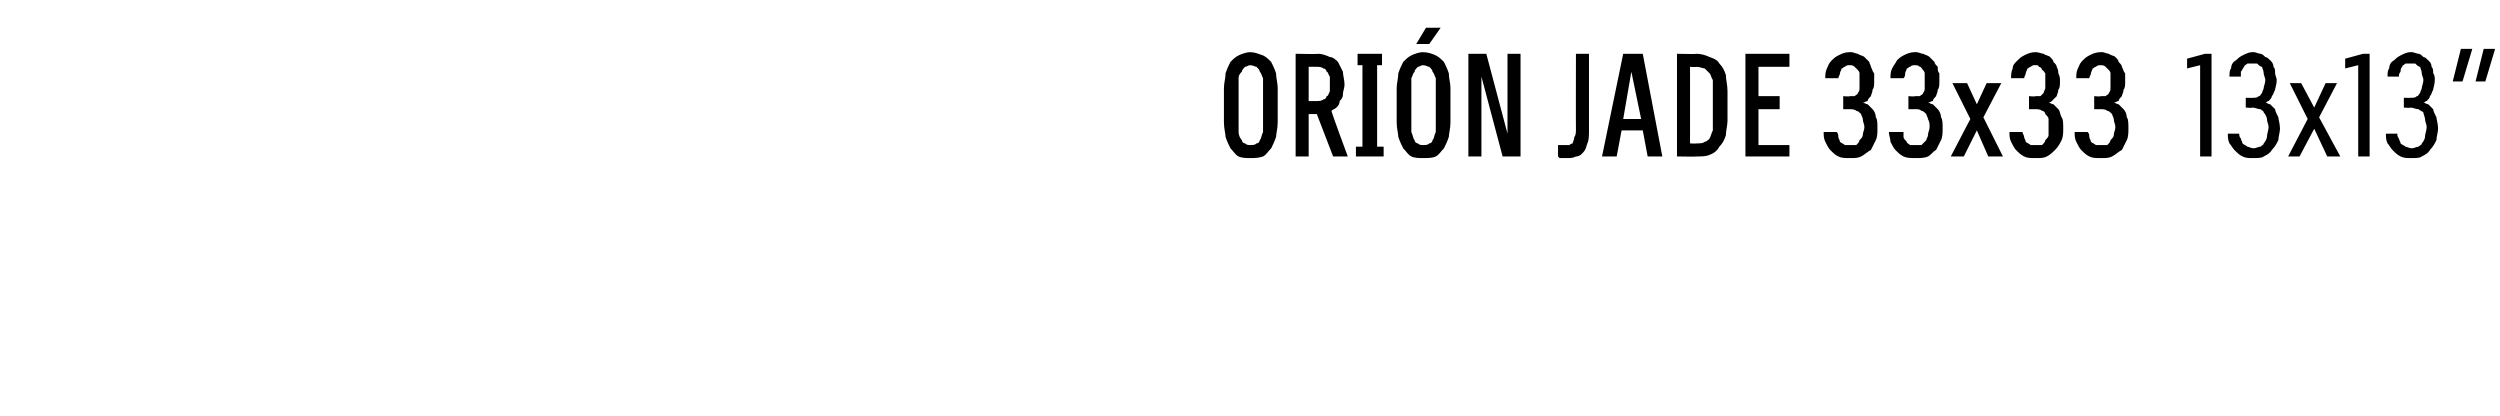<?xml version="1.0" standalone="no"?>
<!DOCTYPE svg PUBLIC "-//W3C//DTD SVG 1.1//EN" "http://www.w3.org/Graphics/SVG/1.1/DTD/svg11.dtd">
<svg xmlns="http://www.w3.org/2000/svg" version="1.1" width="153.4px" height="25.5px" viewBox="0 -3 153.4 25.5" style="top:-3px">
  <desc>Ori n Jade 33x33 13x13”</desc>
  <defs/>
  <g id="Polygon600108">
    <path d="M 76.7 6.7 C 77 6.7 77.2 6.7 77.5 6.6 C 77.7 6.5 77.8 6.3 78 6.1 C 78.1 5.9 78.2 5.7 78.3 5.4 C 78.3 5.2 78.4 4.9 78.4 4.5 C 78.4 4.5 78.4 2.4 78.4 2.4 C 78.4 2.1 78.3 1.8 78.3 1.5 C 78.2 1.2 78.1 1 78 0.8 C 77.8 0.6 77.7 0.5 77.5 0.4 C 77.2 0.3 77 0.2 76.7 0.2 C 76.5 0.2 76.2 0.3 76 0.4 C 75.8 0.5 75.7 0.6 75.5 0.8 C 75.4 1 75.3 1.2 75.2 1.5 C 75.2 1.8 75.1 2.1 75.1 2.4 C 75.1 2.4 75.1 4.5 75.1 4.5 C 75.1 4.9 75.2 5.2 75.2 5.4 C 75.3 5.7 75.4 5.9 75.5 6.1 C 75.7 6.3 75.8 6.5 76 6.6 C 76.2 6.7 76.5 6.7 76.7 6.7 Z M 76.7 5.9 C 76.6 5.9 76.5 5.9 76.4 5.8 C 76.3 5.8 76.2 5.7 76.2 5.6 C 76.1 5.5 76 5.3 76 5.1 C 76 5 76 4.8 76 4.5 C 76 4.5 76 2.4 76 2.4 C 76 2.2 76 2 76 1.8 C 76 1.6 76.1 1.5 76.2 1.4 C 76.2 1.3 76.3 1.2 76.4 1.1 C 76.5 1.1 76.6 1 76.7 1 C 76.9 1 77 1.1 77.1 1.1 C 77.2 1.2 77.3 1.3 77.3 1.4 C 77.4 1.5 77.4 1.6 77.5 1.8 C 77.5 2 77.5 2.2 77.5 2.4 C 77.5 2.4 77.5 4.5 77.5 4.5 C 77.5 4.8 77.5 5 77.5 5.1 C 77.4 5.3 77.4 5.5 77.3 5.6 C 77.3 5.7 77.2 5.8 77.1 5.8 C 77 5.9 76.9 5.9 76.7 5.9 Z M 79.5 6.6 L 80.3 6.6 L 80.3 4 L 80.8 4 L 81.8 6.6 L 82.7 6.6 C 82.7 6.6 81.66 3.8 81.7 3.8 C 81.8 3.7 81.9 3.7 82 3.6 C 82.1 3.5 82.2 3.4 82.2 3.2 C 82.3 3.1 82.4 3 82.4 2.8 C 82.4 2.6 82.5 2.4 82.5 2.2 C 82.5 1.9 82.4 1.6 82.4 1.4 C 82.3 1.2 82.2 1 82.1 0.8 C 82 0.7 81.8 0.5 81.6 0.5 C 81.4 0.4 81.1 0.3 80.9 0.3 C 80.86 0.33 79.5 0.3 79.5 0.3 L 79.5 6.6 Z M 80.3 3.2 L 80.3 1.1 C 80.3 1.1 80.76 1.09 80.8 1.1 C 80.9 1.1 81.1 1.1 81.2 1.2 C 81.3 1.2 81.4 1.3 81.4 1.4 C 81.5 1.4 81.5 1.6 81.6 1.7 C 81.6 1.8 81.6 2 81.6 2.2 C 81.6 2.3 81.6 2.5 81.6 2.6 C 81.5 2.8 81.5 2.9 81.4 2.9 C 81.4 3 81.3 3.1 81.2 3.1 C 81.1 3.2 80.9 3.2 80.8 3.2 C 80.76 3.2 80.3 3.2 80.3 3.2 Z M 83.2 6.6 L 84.9 6.6 L 84.9 6 L 84.5 6 L 84.5 1 L 84.8 1 L 84.8 0.3 L 83.3 0.3 L 83.3 1 L 83.6 1 L 83.6 6 L 83.2 6 L 83.2 6.6 Z M 87.3 6.7 C 87.6 6.7 87.9 6.7 88.1 6.6 C 88.3 6.5 88.4 6.3 88.6 6.1 C 88.7 5.9 88.8 5.7 88.9 5.4 C 88.9 5.2 89 4.9 89 4.5 C 89 4.5 89 2.4 89 2.4 C 89 2.1 88.9 1.8 88.9 1.5 C 88.8 1.2 88.7 1 88.6 0.8 C 88.4 0.6 88.3 0.5 88.1 0.4 C 87.9 0.3 87.6 0.2 87.3 0.2 C 87.1 0.2 86.8 0.3 86.6 0.4 C 86.4 0.5 86.3 0.6 86.1 0.8 C 86 1 85.9 1.2 85.8 1.5 C 85.8 1.8 85.7 2.1 85.7 2.4 C 85.7 2.4 85.7 4.5 85.7 4.5 C 85.7 4.9 85.8 5.2 85.8 5.4 C 85.9 5.7 86 5.9 86.1 6.1 C 86.3 6.3 86.4 6.5 86.6 6.6 C 86.8 6.7 87.1 6.7 87.3 6.7 Z M 87.3 5.9 C 87.2 5.9 87.1 5.9 87 5.8 C 86.9 5.8 86.8 5.7 86.8 5.6 C 86.7 5.5 86.7 5.3 86.6 5.1 C 86.6 5 86.6 4.8 86.6 4.5 C 86.6 4.5 86.6 2.4 86.6 2.4 C 86.6 2.2 86.6 2 86.6 1.8 C 86.7 1.6 86.7 1.5 86.8 1.4 C 86.8 1.3 86.9 1.2 87 1.1 C 87.1 1.1 87.2 1 87.3 1 C 87.5 1 87.6 1.1 87.7 1.1 C 87.8 1.2 87.9 1.3 87.9 1.4 C 88 1.5 88 1.6 88.1 1.8 C 88.1 2 88.1 2.2 88.1 2.4 C 88.1 2.4 88.1 4.5 88.1 4.5 C 88.1 4.8 88.1 5 88.1 5.1 C 88 5.3 88 5.5 87.9 5.6 C 87.9 5.7 87.8 5.8 87.7 5.8 C 87.6 5.9 87.5 5.9 87.3 5.9 Z M 86.9 -0.3 L 87.7 -0.3 L 88.4 -1.3 L 87.5 -1.3 L 86.9 -0.3 Z M 90.1 6.6 L 90.9 6.6 L 90.9 1.7 L 92.2 6.6 L 93.3 6.6 L 93.3 0.3 L 92.5 0.3 L 92.5 5.2 L 91.2 0.3 L 90.1 0.3 L 90.1 6.6 Z M 96.1 6.7 C 96.4 6.7 96.5 6.7 96.7 6.6 C 96.9 6.6 97 6.5 97.1 6.4 C 97.3 6.2 97.3 6.1 97.4 5.8 C 97.5 5.6 97.5 5.3 97.5 5 C 97.5 5.01 97.5 0.3 97.5 0.3 L 96.7 0.3 C 96.7 0.3 96.69 4.92 96.7 4.9 C 96.7 5.1 96.7 5.3 96.6 5.4 C 96.6 5.6 96.5 5.7 96.5 5.8 C 96.4 5.8 96.3 5.9 96.3 5.9 C 96.2 5.9 96.1 5.9 96 5.9 C 96 5.9 95.9 5.9 95.9 5.9 C 95.9 5.9 95.8 5.9 95.8 5.9 C 95.8 5.9 95.7 5.9 95.7 5.9 C 95.7 5.9 95.6 5.9 95.6 5.9 C 95.6 5.9 95.6 6.6 95.6 6.6 C 95.7 6.7 95.7 6.7 95.7 6.7 C 95.8 6.7 95.8 6.7 95.9 6.7 C 95.9 6.7 96 6.7 96 6.7 C 96 6.7 96.1 6.7 96.1 6.7 Z M 100.8 5 L 101.1 6.6 L 102 6.6 L 100.8 0.3 L 99.6 0.3 L 98.3 6.6 L 99.2 6.6 L 99.5 5 L 100.8 5 Z M 100.7 4.3 L 99.6 4.3 L 100.1 1.4 L 100.7 4.3 Z M 102.9 6.6 C 102.9 6.6 104.13 6.62 104.1 6.6 C 104.4 6.6 104.7 6.6 104.9 6.5 C 105.2 6.4 105.4 6.2 105.5 6 C 105.7 5.8 105.8 5.6 105.9 5.3 C 105.9 5 106 4.7 106 4.4 C 106 4.4 106 2.6 106 2.6 C 106 2.2 105.9 1.9 105.9 1.6 C 105.8 1.3 105.7 1.1 105.5 0.9 C 105.4 0.7 105.2 0.6 104.9 0.5 C 104.7 0.4 104.4 0.3 104.1 0.3 C 104.13 0.33 102.9 0.3 102.9 0.3 L 102.9 6.6 Z M 103.7 5.8 L 103.7 1.1 C 103.7 1.1 104.12 1.13 104.1 1.1 C 104.3 1.1 104.5 1.2 104.6 1.2 C 104.7 1.3 104.8 1.4 104.9 1.5 C 105 1.6 105 1.8 105.1 1.9 C 105.1 2.1 105.1 2.3 105.1 2.5 C 105.1 2.5 105.1 4.4 105.1 4.4 C 105.1 4.6 105.1 4.8 105.1 5 C 105 5.2 105 5.3 104.9 5.5 C 104.8 5.6 104.7 5.7 104.6 5.7 C 104.5 5.8 104.3 5.8 104.1 5.8 C 104.12 5.82 103.7 5.8 103.7 5.8 Z M 107.1 6.6 L 109.8 6.6 L 109.8 5.9 L 107.9 5.9 L 107.9 3.7 L 109.2 3.7 L 109.2 2.9 L 107.9 2.9 L 107.9 1.1 L 109.8 1.1 L 109.8 0.3 L 107.1 0.3 L 107.1 6.6 Z M 113.5 6.7 C 113.5 6.7 113.6 6.7 113.6 6.7 C 113.8 6.7 114 6.7 114.2 6.6 C 114.4 6.5 114.6 6.3 114.8 6.2 C 114.9 6 115 5.8 115.1 5.6 C 115.2 5.4 115.2 5.1 115.2 4.9 C 115.2 4.6 115.2 4.3 115.1 4.2 C 115.1 4 115 3.8 114.9 3.7 C 114.8 3.6 114.7 3.5 114.6 3.4 C 114.5 3.4 114.4 3.3 114.3 3.3 C 114.4 3.3 114.5 3.2 114.6 3.2 C 114.6 3.1 114.7 3 114.8 2.9 C 114.8 2.8 114.9 2.7 114.9 2.5 C 115 2.4 115 2.2 115 2 C 115 1.8 115 1.7 115 1.5 C 114.9 1.4 114.9 1.3 114.8 1.1 C 114.8 1 114.7 0.9 114.7 0.8 C 114.6 0.7 114.5 0.6 114.4 0.5 C 114.3 0.4 114.1 0.4 114 0.3 C 113.9 0.3 113.7 0.2 113.6 0.2 C 113.6 0.2 113.5 0.2 113.5 0.2 C 113.2 0.2 113 0.3 112.8 0.4 C 112.6 0.5 112.5 0.6 112.4 0.7 C 112.2 0.9 112.2 1 112.1 1.2 C 112 1.4 112 1.6 112 1.8 C 112 1.8 112.8 1.8 112.8 1.8 C 112.8 1.7 112.9 1.6 112.9 1.5 C 112.9 1.4 113 1.3 113 1.2 C 113.1 1.2 113.1 1.1 113.2 1.1 C 113.3 1 113.4 1 113.5 1 C 113.5 1 113.5 1 113.5 1 C 113.6 1 113.7 1 113.8 1.1 C 113.8 1.1 113.9 1.2 114 1.3 C 114 1.3 114.1 1.4 114.1 1.5 C 114.1 1.7 114.1 1.8 114.1 2 C 114.1 2.1 114.1 2.3 114.1 2.4 C 114.1 2.5 114.1 2.6 114 2.7 C 114 2.8 113.9 2.8 113.8 2.9 C 113.7 2.9 113.6 2.9 113.5 2.9 C 113.5 2.94 113.1 2.9 113.1 2.9 L 113.1 3.7 C 113.1 3.7 113.47 3.7 113.5 3.7 C 113.6 3.7 113.8 3.7 113.9 3.8 C 114 3.8 114.1 3.9 114.2 4 C 114.2 4.1 114.3 4.2 114.3 4.3 C 114.3 4.5 114.4 4.6 114.4 4.8 C 114.4 5 114.3 5.1 114.3 5.3 C 114.3 5.4 114.2 5.5 114.1 5.6 C 114.1 5.7 114 5.8 113.9 5.9 C 113.8 5.9 113.7 5.9 113.6 5.9 C 113.6 5.9 113.5 5.9 113.5 5.9 C 113.4 5.9 113.3 5.9 113.2 5.9 C 113.1 5.8 113 5.8 112.9 5.7 C 112.9 5.6 112.8 5.5 112.8 5.4 C 112.8 5.3 112.8 5.2 112.7 5.1 C 112.7 5.1 111.9 5.1 111.9 5.1 C 111.9 5.3 111.9 5.5 112 5.7 C 112.1 5.9 112.2 6.1 112.3 6.2 C 112.5 6.4 112.6 6.5 112.8 6.6 C 113 6.7 113.2 6.7 113.5 6.7 Z M 117.5 6.7 C 117.5 6.7 117.6 6.7 117.6 6.7 C 117.8 6.7 118.1 6.7 118.3 6.6 C 118.5 6.5 118.6 6.3 118.8 6.2 C 118.9 6 119 5.8 119.1 5.6 C 119.2 5.4 119.2 5.1 119.2 4.9 C 119.2 4.6 119.2 4.3 119.1 4.2 C 119.1 4 119 3.8 118.9 3.7 C 118.8 3.6 118.7 3.5 118.6 3.4 C 118.5 3.4 118.4 3.3 118.3 3.3 C 118.4 3.3 118.5 3.2 118.6 3.2 C 118.6 3.1 118.7 3 118.8 2.9 C 118.8 2.8 118.9 2.7 118.9 2.5 C 119 2.4 119 2.2 119 2 C 119 1.8 119 1.7 119 1.5 C 118.9 1.4 118.9 1.3 118.9 1.1 C 118.8 1 118.7 0.9 118.7 0.8 C 118.6 0.7 118.5 0.6 118.4 0.5 C 118.3 0.4 118.2 0.4 118 0.3 C 117.9 0.3 117.7 0.2 117.6 0.2 C 117.6 0.2 117.5 0.2 117.5 0.2 C 117.2 0.2 117 0.3 116.8 0.4 C 116.6 0.5 116.5 0.6 116.4 0.7 C 116.3 0.9 116.2 1 116.1 1.2 C 116 1.4 116 1.6 116 1.8 C 116 1.8 116.8 1.8 116.8 1.8 C 116.9 1.7 116.9 1.6 116.9 1.5 C 116.9 1.4 117 1.3 117 1.2 C 117.1 1.2 117.1 1.1 117.2 1.1 C 117.3 1 117.4 1 117.5 1 C 117.5 1 117.5 1 117.5 1 C 117.6 1 117.7 1 117.8 1.1 C 117.9 1.1 117.9 1.2 118 1.3 C 118 1.3 118.1 1.4 118.1 1.5 C 118.1 1.7 118.1 1.8 118.1 2 C 118.1 2.1 118.1 2.3 118.1 2.4 C 118.1 2.5 118.1 2.6 118 2.7 C 118 2.8 117.9 2.8 117.8 2.9 C 117.7 2.9 117.6 2.9 117.5 2.9 C 117.52 2.94 117.1 2.9 117.1 2.9 L 117.1 3.7 C 117.1 3.7 117.48 3.7 117.5 3.7 C 117.7 3.7 117.8 3.7 117.9 3.8 C 118 3.8 118.1 3.9 118.2 4 C 118.2 4.1 118.3 4.2 118.3 4.3 C 118.4 4.5 118.4 4.6 118.4 4.8 C 118.4 5 118.3 5.1 118.3 5.3 C 118.3 5.4 118.2 5.5 118.2 5.6 C 118.1 5.7 118 5.8 117.9 5.9 C 117.8 5.9 117.7 5.9 117.6 5.9 C 117.6 5.9 117.5 5.9 117.5 5.9 C 117.4 5.9 117.3 5.9 117.2 5.9 C 117.1 5.8 117 5.8 117 5.7 C 116.9 5.6 116.8 5.5 116.8 5.4 C 116.8 5.3 116.8 5.2 116.8 5.1 C 116.8 5.1 115.9 5.1 115.9 5.1 C 115.9 5.3 116 5.5 116 5.7 C 116.1 5.9 116.2 6.1 116.3 6.2 C 116.5 6.4 116.6 6.5 116.8 6.6 C 117 6.7 117.3 6.7 117.5 6.7 Z M 119.7 6.6 L 120.5 6.6 L 121.3 5 L 122 6.6 L 122.9 6.6 L 121.7 4.2 L 122.8 2.1 L 121.9 2.1 L 121.3 3.4 L 120.7 2.1 L 119.8 2.1 L 120.9 4.3 L 119.7 6.6 Z M 124.9 6.7 C 124.9 6.7 125 6.7 125 6.7 C 125.2 6.7 125.4 6.7 125.6 6.6 C 125.8 6.5 126 6.3 126.1 6.2 C 126.3 6 126.4 5.8 126.5 5.6 C 126.6 5.4 126.6 5.1 126.6 4.9 C 126.6 4.6 126.6 4.3 126.5 4.2 C 126.4 4 126.4 3.8 126.3 3.7 C 126.2 3.6 126.1 3.5 126 3.4 C 125.9 3.4 125.8 3.3 125.7 3.3 C 125.8 3.3 125.9 3.2 125.9 3.2 C 126 3.1 126.1 3 126.2 2.9 C 126.2 2.8 126.3 2.7 126.3 2.5 C 126.4 2.4 126.4 2.2 126.4 2 C 126.4 1.8 126.4 1.7 126.3 1.5 C 126.3 1.4 126.3 1.3 126.2 1.1 C 126.2 1 126.1 0.9 126 0.8 C 126 0.7 125.9 0.6 125.8 0.5 C 125.7 0.4 125.5 0.4 125.4 0.3 C 125.3 0.3 125.1 0.2 124.9 0.2 C 124.9 0.2 124.9 0.2 124.9 0.2 C 124.6 0.2 124.4 0.3 124.2 0.4 C 124 0.5 123.9 0.6 123.8 0.7 C 123.6 0.9 123.5 1 123.5 1.2 C 123.4 1.4 123.4 1.6 123.4 1.8 C 123.4 1.8 124.2 1.8 124.2 1.8 C 124.2 1.7 124.3 1.6 124.3 1.5 C 124.3 1.4 124.4 1.3 124.4 1.2 C 124.5 1.2 124.5 1.1 124.6 1.1 C 124.7 1 124.8 1 124.8 1 C 124.8 1 124.9 1 124.9 1 C 125 1 125.1 1 125.1 1.1 C 125.2 1.1 125.3 1.2 125.3 1.3 C 125.4 1.3 125.4 1.4 125.5 1.5 C 125.5 1.7 125.5 1.8 125.5 2 C 125.5 2.1 125.5 2.3 125.5 2.4 C 125.5 2.5 125.4 2.6 125.4 2.7 C 125.3 2.8 125.3 2.8 125.2 2.9 C 125.1 2.9 125 2.9 124.9 2.9 C 124.89 2.94 124.5 2.9 124.5 2.9 L 124.5 3.7 C 124.5 3.7 124.86 3.7 124.9 3.7 C 125 3.7 125.2 3.7 125.3 3.8 C 125.4 3.8 125.5 3.9 125.5 4 C 125.6 4.1 125.7 4.2 125.7 4.3 C 125.7 4.5 125.7 4.6 125.7 4.8 C 125.7 5 125.7 5.1 125.7 5.3 C 125.7 5.4 125.6 5.5 125.5 5.6 C 125.5 5.7 125.4 5.8 125.3 5.9 C 125.2 5.9 125.1 5.9 124.9 5.9 C 124.9 5.9 124.9 5.9 124.9 5.9 C 124.8 5.9 124.7 5.9 124.6 5.9 C 124.5 5.8 124.4 5.8 124.3 5.7 C 124.3 5.6 124.2 5.5 124.2 5.4 C 124.2 5.3 124.1 5.2 124.1 5.1 C 124.1 5.1 123.3 5.1 123.3 5.1 C 123.3 5.3 123.3 5.5 123.4 5.7 C 123.5 5.9 123.6 6.1 123.7 6.2 C 123.9 6.4 124 6.5 124.2 6.6 C 124.4 6.7 124.6 6.7 124.9 6.7 Z M 128.9 6.7 C 128.9 6.7 129 6.7 129 6.7 C 129.2 6.7 129.4 6.7 129.6 6.6 C 129.8 6.5 130 6.3 130.2 6.2 C 130.3 6 130.4 5.8 130.5 5.6 C 130.6 5.4 130.6 5.1 130.6 4.9 C 130.6 4.6 130.6 4.3 130.5 4.2 C 130.5 4 130.4 3.8 130.3 3.7 C 130.2 3.6 130.1 3.5 130 3.4 C 129.9 3.4 129.8 3.3 129.7 3.3 C 129.8 3.3 129.9 3.2 130 3.2 C 130 3.1 130.1 3 130.2 2.9 C 130.2 2.8 130.3 2.7 130.3 2.5 C 130.4 2.4 130.4 2.2 130.4 2 C 130.4 1.8 130.4 1.7 130.4 1.5 C 130.3 1.4 130.3 1.3 130.2 1.1 C 130.2 1 130.1 0.9 130 0.8 C 130 0.7 129.9 0.6 129.8 0.5 C 129.7 0.4 129.5 0.4 129.4 0.3 C 129.3 0.3 129.1 0.2 129 0.2 C 129 0.2 128.9 0.2 128.9 0.2 C 128.6 0.2 128.4 0.3 128.2 0.4 C 128 0.5 127.9 0.6 127.8 0.7 C 127.6 0.9 127.6 1 127.5 1.2 C 127.4 1.4 127.4 1.6 127.4 1.8 C 127.4 1.8 128.2 1.8 128.2 1.8 C 128.2 1.7 128.3 1.6 128.3 1.5 C 128.3 1.4 128.4 1.3 128.4 1.2 C 128.5 1.2 128.5 1.1 128.6 1.1 C 128.7 1 128.8 1 128.9 1 C 128.9 1 128.9 1 128.9 1 C 129 1 129.1 1 129.2 1.1 C 129.2 1.1 129.3 1.2 129.4 1.3 C 129.4 1.3 129.5 1.4 129.5 1.5 C 129.5 1.7 129.5 1.8 129.5 2 C 129.5 2.1 129.5 2.3 129.5 2.4 C 129.5 2.5 129.5 2.6 129.4 2.7 C 129.4 2.8 129.3 2.8 129.2 2.9 C 129.1 2.9 129 2.9 128.9 2.9 C 128.9 2.94 128.5 2.9 128.5 2.9 L 128.5 3.7 C 128.5 3.7 128.87 3.7 128.9 3.7 C 129 3.7 129.2 3.7 129.3 3.8 C 129.4 3.8 129.5 3.9 129.6 4 C 129.6 4.1 129.7 4.2 129.7 4.3 C 129.7 4.5 129.8 4.6 129.8 4.8 C 129.8 5 129.7 5.1 129.7 5.3 C 129.7 5.4 129.6 5.5 129.5 5.6 C 129.5 5.7 129.4 5.8 129.3 5.9 C 129.2 5.9 129.1 5.9 129 5.9 C 129 5.9 128.9 5.9 128.9 5.9 C 128.8 5.9 128.7 5.9 128.6 5.9 C 128.5 5.8 128.4 5.8 128.3 5.7 C 128.3 5.6 128.2 5.5 128.2 5.4 C 128.2 5.3 128.2 5.2 128.1 5.1 C 128.1 5.1 127.3 5.1 127.3 5.1 C 127.3 5.3 127.3 5.5 127.4 5.7 C 127.5 5.9 127.6 6.1 127.7 6.2 C 127.9 6.4 128 6.5 128.2 6.6 C 128.4 6.7 128.6 6.7 128.9 6.7 Z M 135 6.6 L 135.7 6.6 L 135.7 0.3 L 135.3 0.3 L 134.2 0.6 L 134.2 1.2 L 135 1 L 135 6.6 Z M 138.2 6.7 C 138.2 6.7 138.3 6.7 138.3 6.7 C 138.5 6.7 138.8 6.7 138.9 6.6 C 139.1 6.5 139.3 6.4 139.4 6.2 C 139.6 6 139.7 5.8 139.8 5.6 C 139.8 5.4 139.9 5.1 139.9 4.9 C 139.9 4.6 139.8 4.3 139.8 4.2 C 139.7 4 139.6 3.8 139.6 3.7 C 139.5 3.6 139.4 3.5 139.3 3.4 C 139.2 3.4 139.1 3.3 139 3.3 C 139.1 3.3 139.1 3.2 139.2 3.2 C 139.3 3.1 139.4 3 139.4 2.9 C 139.5 2.8 139.5 2.7 139.6 2.5 C 139.6 2.4 139.7 2.2 139.7 1.9 C 139.7 1.8 139.6 1.6 139.6 1.5 C 139.6 1.3 139.6 1.2 139.5 1.1 C 139.5 0.9 139.4 0.8 139.3 0.7 C 139.2 0.6 139.1 0.5 139 0.5 C 138.9 0.4 138.8 0.3 138.7 0.3 C 138.6 0.3 138.4 0.2 138.3 0.2 C 138.3 0.2 138.2 0.2 138.2 0.2 C 138 0.2 137.8 0.3 137.6 0.4 C 137.4 0.5 137.3 0.6 137.2 0.7 C 137 0.8 136.9 1 136.9 1.2 C 136.8 1.3 136.8 1.5 136.8 1.7 C 136.8 1.7 137.5 1.7 137.5 1.7 C 137.5 1.6 137.5 1.5 137.5 1.4 C 137.6 1.3 137.6 1.2 137.7 1.1 C 137.7 1 137.8 1 137.9 0.9 C 138 0.9 138.1 0.9 138.2 0.9 C 138.2 0.9 138.2 0.9 138.2 0.9 C 138.3 0.9 138.4 0.9 138.5 0.9 C 138.6 1 138.7 1.1 138.8 1.1 C 138.8 1.2 138.9 1.3 138.9 1.5 C 138.9 1.6 139 1.8 139 1.9 C 139 2.1 138.9 2.3 138.9 2.4 C 138.9 2.5 138.8 2.6 138.8 2.7 C 138.7 2.8 138.7 2.9 138.6 2.9 C 138.5 3 138.4 3 138.2 3 C 138.24 3.01 137.8 3 137.8 3 L 137.8 3.6 C 137.8 3.6 138.22 3.64 138.2 3.6 C 138.4 3.6 138.5 3.7 138.7 3.7 C 138.8 3.8 138.9 3.8 138.9 3.9 C 139 4 139.1 4.2 139.1 4.3 C 139.1 4.5 139.2 4.6 139.2 4.8 C 139.2 5 139.1 5.2 139.1 5.4 C 139.1 5.5 139 5.7 138.9 5.8 C 138.9 5.9 138.8 5.9 138.7 6 C 138.6 6 138.4 6.1 138.3 6.1 C 138.3 6.1 138.3 6.1 138.3 6.1 C 138.1 6.1 138 6 137.9 6 C 137.8 5.9 137.7 5.9 137.6 5.8 C 137.6 5.7 137.5 5.6 137.5 5.5 C 137.4 5.4 137.4 5.3 137.4 5.2 C 137.4 5.2 136.7 5.2 136.7 5.2 C 136.7 5.4 136.7 5.6 136.8 5.8 C 136.9 5.9 137 6.1 137.1 6.2 C 137.3 6.4 137.4 6.5 137.6 6.6 C 137.8 6.7 138 6.7 138.2 6.7 Z M 140.4 6.6 L 141.1 6.6 L 142 4.9 L 142.8 6.6 L 143.6 6.6 L 142.3 4.2 L 143.4 2.1 L 142.7 2.1 L 142 3.6 L 141.2 2.1 L 140.5 2.1 L 141.6 4.3 L 140.4 6.6 Z M 144.7 6.6 L 145.4 6.6 L 145.4 0.3 L 145 0.3 L 143.9 0.6 L 143.9 1.2 L 144.7 1 L 144.7 6.6 Z M 147.9 6.7 C 147.9 6.7 148 6.7 148 6.7 C 148.2 6.7 148.5 6.7 148.6 6.6 C 148.8 6.5 149 6.4 149.1 6.2 C 149.3 6 149.4 5.8 149.5 5.6 C 149.5 5.4 149.6 5.1 149.6 4.9 C 149.6 4.6 149.5 4.3 149.5 4.2 C 149.4 4 149.3 3.8 149.3 3.7 C 149.2 3.6 149.1 3.5 149 3.4 C 148.9 3.4 148.8 3.3 148.7 3.3 C 148.8 3.3 148.8 3.2 148.9 3.2 C 149 3.1 149.1 3 149.1 2.9 C 149.2 2.8 149.2 2.7 149.3 2.5 C 149.3 2.4 149.4 2.2 149.4 1.9 C 149.4 1.8 149.4 1.6 149.3 1.5 C 149.3 1.3 149.3 1.2 149.2 1.1 C 149.2 0.9 149.1 0.8 149 0.7 C 148.9 0.6 148.8 0.5 148.7 0.5 C 148.6 0.4 148.5 0.3 148.4 0.3 C 148.3 0.3 148.1 0.2 148 0.2 C 148 0.2 147.9 0.2 147.9 0.2 C 147.7 0.2 147.5 0.3 147.3 0.4 C 147.1 0.5 147 0.6 146.9 0.7 C 146.7 0.8 146.6 1 146.6 1.2 C 146.5 1.3 146.5 1.5 146.5 1.7 C 146.5 1.7 147.2 1.7 147.2 1.7 C 147.2 1.6 147.2 1.5 147.3 1.4 C 147.3 1.3 147.3 1.2 147.4 1.1 C 147.4 1 147.5 1 147.6 0.9 C 147.7 0.9 147.8 0.9 147.9 0.9 C 147.9 0.9 147.9 0.9 147.9 0.9 C 148 0.9 148.1 0.9 148.2 0.9 C 148.3 1 148.4 1.1 148.5 1.1 C 148.5 1.2 148.6 1.3 148.6 1.5 C 148.6 1.6 148.7 1.8 148.7 1.9 C 148.7 2.1 148.6 2.3 148.6 2.4 C 148.6 2.5 148.5 2.6 148.5 2.7 C 148.4 2.8 148.4 2.9 148.3 2.9 C 148.2 3 148.1 3 147.9 3 C 147.94 3.01 147.5 3 147.5 3 L 147.5 3.6 C 147.5 3.6 147.92 3.64 147.9 3.6 C 148.1 3.6 148.2 3.7 148.4 3.7 C 148.5 3.8 148.6 3.8 148.7 3.9 C 148.7 4 148.8 4.2 148.8 4.3 C 148.8 4.5 148.9 4.6 148.9 4.8 C 148.9 5 148.8 5.2 148.8 5.4 C 148.8 5.5 148.7 5.7 148.6 5.8 C 148.6 5.9 148.5 5.9 148.4 6 C 148.3 6 148.1 6.1 148 6.1 C 148 6.1 148 6.1 148 6.1 C 147.8 6.1 147.7 6 147.6 6 C 147.5 5.9 147.4 5.9 147.3 5.8 C 147.3 5.7 147.2 5.6 147.2 5.5 C 147.1 5.4 147.1 5.3 147.1 5.2 C 147.1 5.2 146.4 5.2 146.4 5.2 C 146.4 5.4 146.4 5.6 146.5 5.8 C 146.6 5.9 146.7 6.1 146.8 6.2 C 147 6.4 147.1 6.5 147.3 6.6 C 147.5 6.7 147.7 6.7 147.9 6.7 Z M 151.9 2 L 152.5 2 L 153.1 0 L 152.4 0 L 151.9 2 Z M 150.5 2 L 151.1 2 L 151.7 0 L 151 0 L 150.5 2 Z " stroke="none" fill="#000"/>
  </g>
</svg>